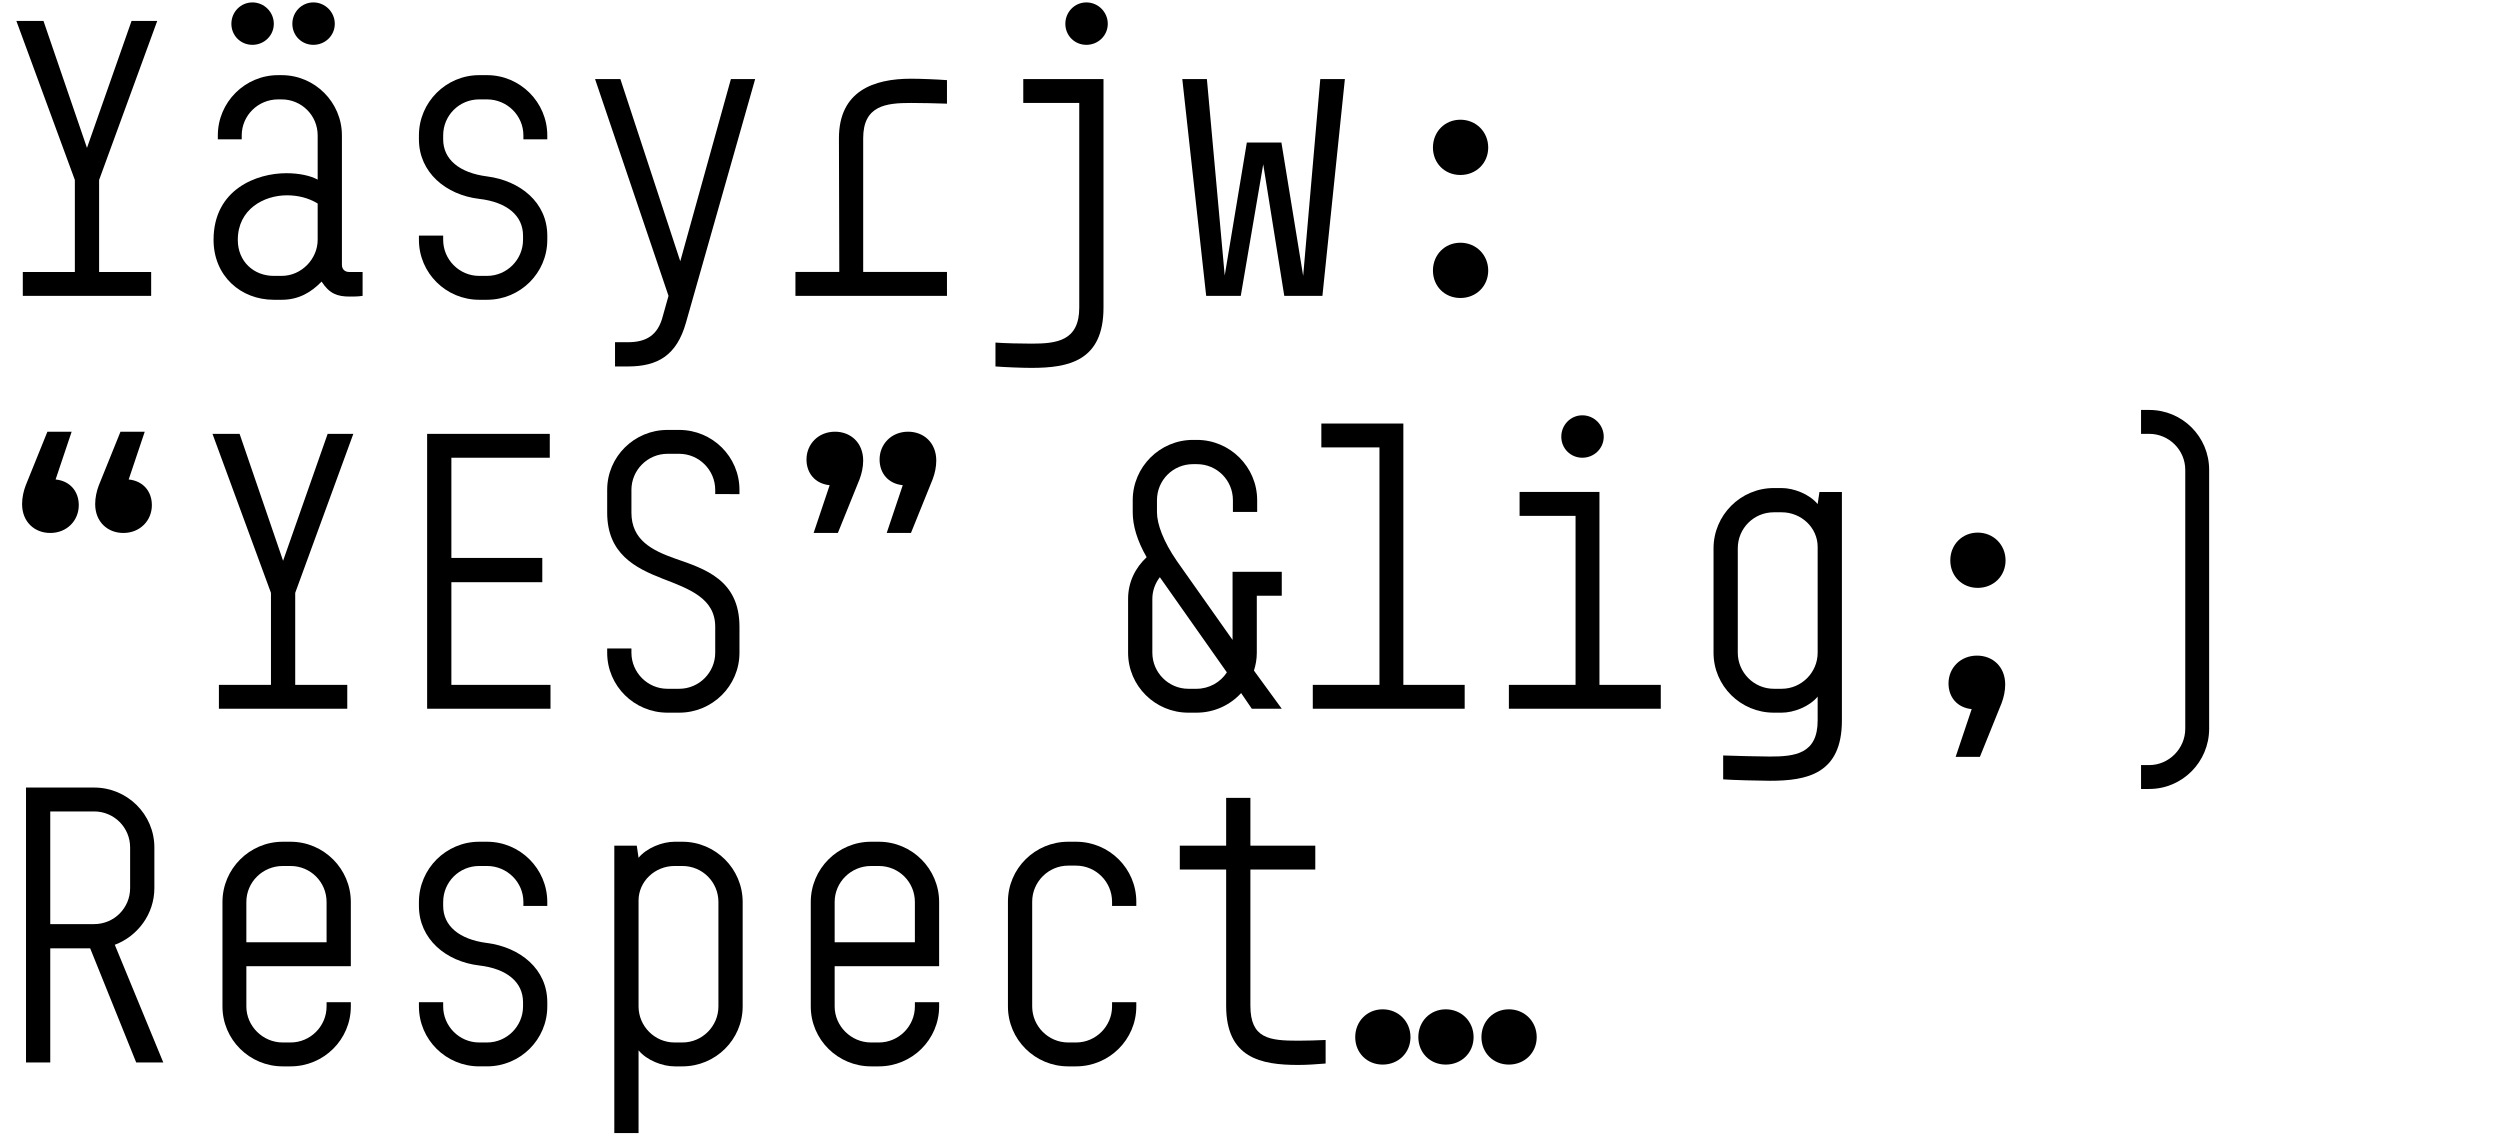 <?xml version="1.0" encoding="utf-8"?><svg xmlns="http://www.w3.org/2000/svg" xmlns:xlink="http://www.w3.org/1999/xlink" xmlns:a="http://ns.adobe.com/AdobeSVGViewerExtensions/3.0/" version="1.1" x="0px" y="0px" viewBox="5.669 10.174 1280 581" overflow="visible" xml:space="preserve">
<defs>
</defs>
<g>
	<defs>
		<rect id="SVGID_1_" x="5.669" y="10.174" width="1280" height="581.102"/>
	</defs>
	<clipPath id="SVGID_2_">
		<use xlink:href="#SVGID_1_" overflow="visible"/>
	</clipPath>
	<g clip-path="url(#SVGID_2_)">
		<path d="M17.343,149.421h26.653v-47.099l-29.939-81.42h13.875l22.272,64.99l22.819-64.99h13.144l-29.757,81.42v47.099h26.653    v12.231h-65.72V149.421z"/>
		<path d="M152.25,98.854c6.572,0,12.414,1.278,16.065,3.286V79.502c0-10.223-8.215-18.438-18.438-18.438h-1.826    c-10.223,0-18.621,8.215-18.621,18.438v2.008h-12.231v-2.008c0-16.978,13.875-30.852,30.852-30.852h1.826    c16.978,0,30.852,13.875,30.852,30.852v66.268c0,2.373,1.643,3.651,3.651,3.651h6.938v12.231    c-2.191,0.365-4.747,0.365-6.572,0.365c-6.389,0-10.406-1.46-14.422-7.667c-5.294,5.477-11.684,9.311-20.446,9.311h-4.016    c-16.978,0-30.852-12.231-30.852-30.669C115.008,107.068,137.098,98.854,152.25,98.854z M134.907,11.409    c6.024,0,10.954,4.929,10.954,10.953c0,6.024-4.929,10.771-10.954,10.771s-10.771-4.747-10.771-10.771    C124.136,16.338,128.882,11.409,134.907,11.409z M145.86,151.43h4.016c10.223,0,18.438-8.763,18.438-18.438v-18.621    c-4.747-2.921-10.224-4.199-15.7-4.199c-11.866,0-25.192,7.12-25.192,22.82C127.422,144.127,135.637,151.43,145.86,151.43z     M166.124,11.409c6.024,0,10.954,4.929,10.954,10.953c0,6.024-4.929,10.771-10.954,10.771s-10.771-4.747-10.771-10.771    C155.353,16.338,160.1,11.409,166.124,11.409z"/>
		<path d="M232.572,130.801v2.191c0,10.041,8.215,18.438,18.438,18.438h4.016c10.223,0,18.438-8.397,18.438-18.438v-2.191    c0-10.223-8.215-17.16-22.454-18.803c-16.978-2.008-30.852-13.509-30.852-30.487v-2.008c0-16.978,13.874-30.852,30.852-30.852    h4.016c16.978,0,30.852,13.875,30.852,30.852v2.008h-12.231v-2.008c0-10.223-8.397-18.438-18.621-18.438h-4.016    c-10.223,0-18.438,8.215-18.438,18.438v2.008c0,10.223,8.215,17.16,22.455,18.986c16.978,2.19,30.852,13.327,30.852,30.304v2.191    c0,16.978-13.875,30.669-30.852,30.669h-4.016c-16.978,0-30.852-13.692-30.852-30.669v-2.191H232.572z"/>
		<path d="M347.945,161.653L310.338,50.659H323.3l30.669,93.286l25.923-93.286h12.414L356.89,175.345    c-4.747,16.795-14.422,22.454-29.757,22.454h-6.572v-12.414h6.572c9.128,0,15.335-3.286,17.891-13.327L347.945,161.653z"/>
		<path d="M435.205,80.963c0-24.28,17.891-30.487,36.876-30.487c4.747,0,13.874,0.365,18.438,0.73v12.048    c-4.381-0.182-13.691-0.365-18.438-0.365c-12.779,0-24.462,1.278-24.462,18.073v68.458h42.9v12.231h-77.586v-12.231h22.455    L435.205,80.963z"/>
		<path d="M558.246,62.89h-28.662V50.659h41.075v117.019c0,27.383-17.891,30.852-36.876,30.852c-4.746,0-13.874-0.365-18.438-0.73    v-12.231c4.381,0.365,13.692,0.547,18.438,0.547c12.779,0,24.463-1.278,24.463-18.438V62.89z M561.896,11.409    c6.024,0,10.954,4.929,10.954,10.953c0,6.024-4.929,10.771-10.954,10.771s-10.771-4.747-10.771-10.771    C551.125,16.338,555.872,11.409,561.896,11.409z"/>
		<path d="M672.888,151.43l8.763-100.771h12.597l-11.502,110.994h-19.533L652.442,94.29l-11.501,67.363h-17.708L611.001,50.659    h12.597l9.127,100.588l11.319-68.093h17.708L672.888,151.43z"/>
		<path d="M753.393,71.47c8.032,0,14.239,6.207,14.239,14.239s-6.207,14.057-14.239,14.057c-8.033,0-14.058-6.024-14.058-14.057    S745.36,71.47,753.393,71.47z M753.393,134.452c8.032,0,14.239,6.207,14.239,14.239c0,8.032-6.207,14.057-14.239,14.057    c-8.033,0-14.058-6.024-14.058-14.057C739.335,140.659,745.36,134.452,753.393,134.452z"/>
	</g>
	<g clip-path="url(#SVGID_2_)">
		<path d="M34.138,255.668c7.484,0.73,11.866,6.207,11.866,13.144c0,7.85-6.024,14.24-14.604,14.24    c-8.033,0-14.422-5.659-14.422-14.787c0-3.286,0.73-6.572,1.826-9.493l11.136-27.566h12.414L34.138,255.668z M71.562,255.668    c7.485,0.73,11.866,6.207,11.866,13.144c0,7.85-6.024,14.24-14.604,14.24c-8.033,0-14.422-5.659-14.422-14.787    c0-3.286,0.73-6.572,1.825-9.493l11.136-27.566h12.414L71.562,255.668z"/>
		<path d="M117.747,360.821H144.4v-47.1l-29.939-81.42h13.875l22.272,64.99l22.819-64.99h13.144l-29.757,81.42v47.1h26.653v12.231    h-65.72V360.821z"/>
		<path d="M224.357,232.301h62.799v12.231h-50.386v51.298h46.552v12.414h-46.552v52.576h50.751v12.231h-63.165V232.301z"/>
		<path d="M328.959,272.646c0,14.057,10.588,19.351,22.455,23.55c15.334,5.294,32.86,10.954,32.86,34.868v13.327    c0,16.978-13.874,30.669-30.852,30.669h-6.024c-16.978,0-30.852-13.691-30.852-30.669v-2.19h12.414v2.19    c0,10.04,8.215,18.438,18.438,18.438h6.024c10.223,0,18.438-8.397,18.438-18.438v-13.327c0-14.604-13.327-19.351-27.019-24.645    c-14.057-5.477-28.296-12.779-28.296-33.773v-11.684c0-16.978,13.874-30.669,30.852-30.669h6.024    c16.978,0,30.852,13.691,30.852,30.669v2.19H371.86v-2.19c0-10.041-8.215-18.438-18.438-18.438h-6.024    c-10.223,0-18.438,8.398-18.438,18.438V272.646z"/>
		<path d="M430.458,258.589c-7.485-0.73-11.866-6.207-11.866-13.144c0-7.85,6.024-14.239,14.604-14.239    c8.033,0,14.422,5.659,14.422,14.787c0,3.286-0.73,6.572-1.826,9.493l-11.136,27.566h-12.414L430.458,258.589z M467.882,258.589    c-7.485-0.73-11.866-6.207-11.866-13.144c0-7.85,6.024-14.239,14.604-14.239c8.032,0,14.422,5.659,14.422,14.787    c0,3.286-0.73,6.572-1.826,9.493l-11.136,27.566h-12.414L467.882,258.589z"/>
		<path d="M636.742,302.951h25.193v12.231h-12.779v29.209c0,3.286-0.548,6.207-1.46,9.128l14.239,19.533H646.6l-5.477-8.032    c-5.659,6.207-13.875,10.04-22.82,10.04h-4.199c-16.978,0-30.852-13.691-30.852-30.669v-27.566c0-8.58,3.651-15.882,9.493-21.359    c-4.929-8.58-7.12-16.248-7.12-23.002v-6.207c0-16.978,13.874-30.852,30.852-30.852h2.008c16.978,0,30.852,13.875,30.852,30.852    v6.024h-12.414v-6.024c0-10.223-8.215-18.438-18.438-18.438h-2.008c-10.223,0-18.438,8.215-18.438,18.438v6.207    c0,6.024,3.286,14.97,10.223,25.01l28.479,40.345V302.951z M633.821,354.431L599.5,305.689c-2.373,3.104-3.833,6.938-3.833,11.136    v27.566c0,10.04,8.215,18.438,18.438,18.438h4.199C624.693,362.829,630.535,359.543,633.821,354.431z"/>
		<path d="M682.197,227.007h41.987v133.813h31.399v12.231h-77.769v-12.231h34.138V239.239h-29.756V227.007z"/>
		<path d="M783.695,262.058h40.893v98.763h31.4v12.231h-77.77v-12.231h34.138V274.29h-28.661V262.058z M815.825,222.809    c6.024,0,10.954,4.929,10.954,10.953c0,6.024-4.93,10.771-10.954,10.771s-10.771-4.747-10.771-10.771    C805.054,227.738,809.8,222.809,815.825,222.809z"/>
		<path d="M936.309,366.845c-4.198,5.111-12.23,8.215-18.438,8.215h-4.017c-16.978,0-30.852-13.691-30.852-30.669v-53.489    c0-16.978,13.874-30.852,30.852-30.852h4.017c6.207,0,14.239,3.104,18.438,8.215l0.913-6.207h11.501v117.019    c0,27.384-17.891,30.852-36.876,30.852c-4.747,0-19.352-0.365-23.915-0.729v-12.231c4.381,0.183,19.168,0.548,23.915,0.548    c12.778,0,24.462-1.278,24.462-18.438V366.845z M936.309,290.172c0-9.858-8.397-17.708-18.438-17.708h-4.017    c-10.223,0-18.438,8.215-18.438,18.438v53.489c0,10.04,8.216,18.438,18.438,18.438h4.017c10.223,0,18.438-8.397,18.438-18.438    V290.172z"/>
		<path d="M1015.171,373.235c-7.485-0.73-11.866-6.207-11.866-13.145c0-7.85,6.024-14.239,14.604-14.239    c8.032,0,14.422,5.659,14.422,14.787c0,3.286-0.73,6.572-1.826,9.493l-11.136,27.566h-12.413L1015.171,373.235z M1018.275,282.87    c8.032,0,14.239,6.207,14.239,14.239s-6.207,14.057-14.239,14.057c-8.033,0-14.057-6.024-14.057-14.057    S1010.242,282.87,1018.275,282.87z"/>
		<path d="M1101.883,401.896h4.199c10.041,0,18.438-8.397,18.438-18.62V250.74c0-10.223-8.397-18.438-18.438-18.438h-4.199V220.07    h4.199c16.978,0,30.669,13.691,30.669,30.669v132.536c0,16.978-13.691,30.852-30.669,30.852h-4.199V401.896z"/>
	</g>
	<g clip-path="url(#SVGID_2_)">
		<path d="M51.846,495.73H31.4v58.418H18.986V413.397h34.868c16.978,0,30.852,13.691,30.852,30.67v20.812    c0,13.326-8.58,24.645-20.264,29.026l24.828,60.243H75.396L51.846,495.73z M72.292,444.067c0-10.224-8.215-18.438-18.438-18.438    H31.4v57.688h22.454c10.223,0,18.438-8.215,18.438-18.438V444.067z"/>
		<path d="M185.292,525.487c0,16.978-13.875,30.669-30.852,30.669h-4.016c-16.978,0-30.852-13.691-30.852-30.669v-53.489    c0-16.978,13.874-30.852,30.852-30.852h4.016c16.978,0,30.852,13.874,30.852,30.852v32.86h-53.489v20.629    c0,10.04,8.398,18.438,18.621,18.438h4.016c10.223,0,18.438-8.397,18.438-18.438v-2.19h12.414V525.487z M172.878,492.626v-20.629    c0-10.223-8.215-18.438-18.438-18.438h-4.016c-10.223,0-18.621,8.216-18.621,18.438v20.629H172.878z"/>
		<path d="M232.572,523.296v2.19c0,10.04,8.215,18.438,18.438,18.438h4.016c10.223,0,18.438-8.397,18.438-18.438v-2.19    c0-10.224-8.215-17.161-22.454-18.804c-16.978-2.008-30.852-13.509-30.852-30.487v-2.008c0-16.978,13.874-30.852,30.852-30.852    h4.016c16.978,0,30.852,13.874,30.852,30.852v2.008h-12.231v-2.008c0-10.223-8.397-18.438-18.621-18.438h-4.016    c-10.223,0-18.438,8.216-18.438,18.438v2.008c0,10.224,8.215,17.161,22.455,18.986c16.978,2.19,30.852,13.326,30.852,30.305v2.19    c0,16.978-13.875,30.669-30.852,30.669h-4.016c-16.978,0-30.852-13.691-30.852-30.669v-2.19H232.572z"/>
		<path d="M332.61,590.294h-12.414V443.154h11.501l0.913,6.207c4.199-5.111,12.231-8.215,18.438-8.215h4.016    c16.978,0,30.852,13.874,30.852,30.852v53.489c0,16.978-13.874,30.669-30.852,30.669h-4.016c-6.207,0-14.239-3.104-18.438-8.215    V590.294z M332.61,525.487c0,10.04,8.215,18.438,18.438,18.438h4.016c10.223,0,18.438-8.397,18.438-18.438v-53.489    c0-10.223-8.215-18.438-18.438-18.438h-4.016c-10.041,0-18.438,7.851-18.438,17.708V525.487z"/>
		<path d="M486.503,525.487c0,16.978-13.875,30.669-30.852,30.669h-4.016c-16.978,0-30.852-13.691-30.852-30.669v-53.489    c0-16.978,13.874-30.852,30.852-30.852h4.016c16.978,0,30.852,13.874,30.852,30.852v32.86h-53.489v20.629    c0,10.04,8.397,18.438,18.621,18.438h4.016c10.223,0,18.438-8.397,18.438-18.438v-2.19h12.414V525.487z M474.089,492.626v-20.629    c0-10.223-8.215-18.438-18.438-18.438h-4.016c-10.223,0-18.621,8.216-18.621,18.438v20.629H474.089z"/>
		<path d="M534.148,525.487c0,10.04,8.215,18.438,18.438,18.438h4.017c10.223,0,18.438-8.397,18.438-18.438v-2.19h12.414v2.19    c0,16.978-13.875,30.669-30.852,30.669h-4.017c-16.978,0-30.852-13.691-30.852-30.669v-53.672    c0-16.978,13.875-30.669,30.852-30.669h4.017c16.978,0,30.852,13.691,30.852,30.669v2.19h-12.414v-2.19    c0-10.04-8.215-18.438-18.438-18.438h-4.017c-10.223,0-18.438,8.397-18.438,18.438V525.487z"/>
		<path d="M670.333,543.012c4.746,0,9.675-0.183,14.057-0.365v12.049c-4.563,0.365-9.311,0.73-14.057,0.73    c-18.986,0-36.876-3.469-36.876-30.305v-69.736h-23.732v-12.231h23.732v-24.463h12.414v24.463h33.226v12.231H645.87v69.736    C645.87,541.917,655.545,543.012,670.333,543.012z"/>
		<path d="M713.596,526.947c8.032,0,14.239,6.207,14.239,14.239c0,8.033-6.207,14.058-14.239,14.058s-14.057-6.024-14.057-14.058    C699.54,533.154,705.564,526.947,713.596,526.947z M745.909,526.947c8.032,0,14.239,6.207,14.239,14.239    c0,8.033-6.207,14.058-14.239,14.058s-14.057-6.024-14.057-14.058C731.852,533.154,737.876,526.947,745.909,526.947z     M778.221,526.947c8.032,0,14.239,6.207,14.239,14.239c0,8.033-6.207,14.058-14.239,14.058s-14.057-6.024-14.057-14.058    C764.165,533.154,770.189,526.947,778.221,526.947z"/>
	</g>
	<g clip-path="url(#SVGID_2_)">
	</g>
</g>
</svg>

